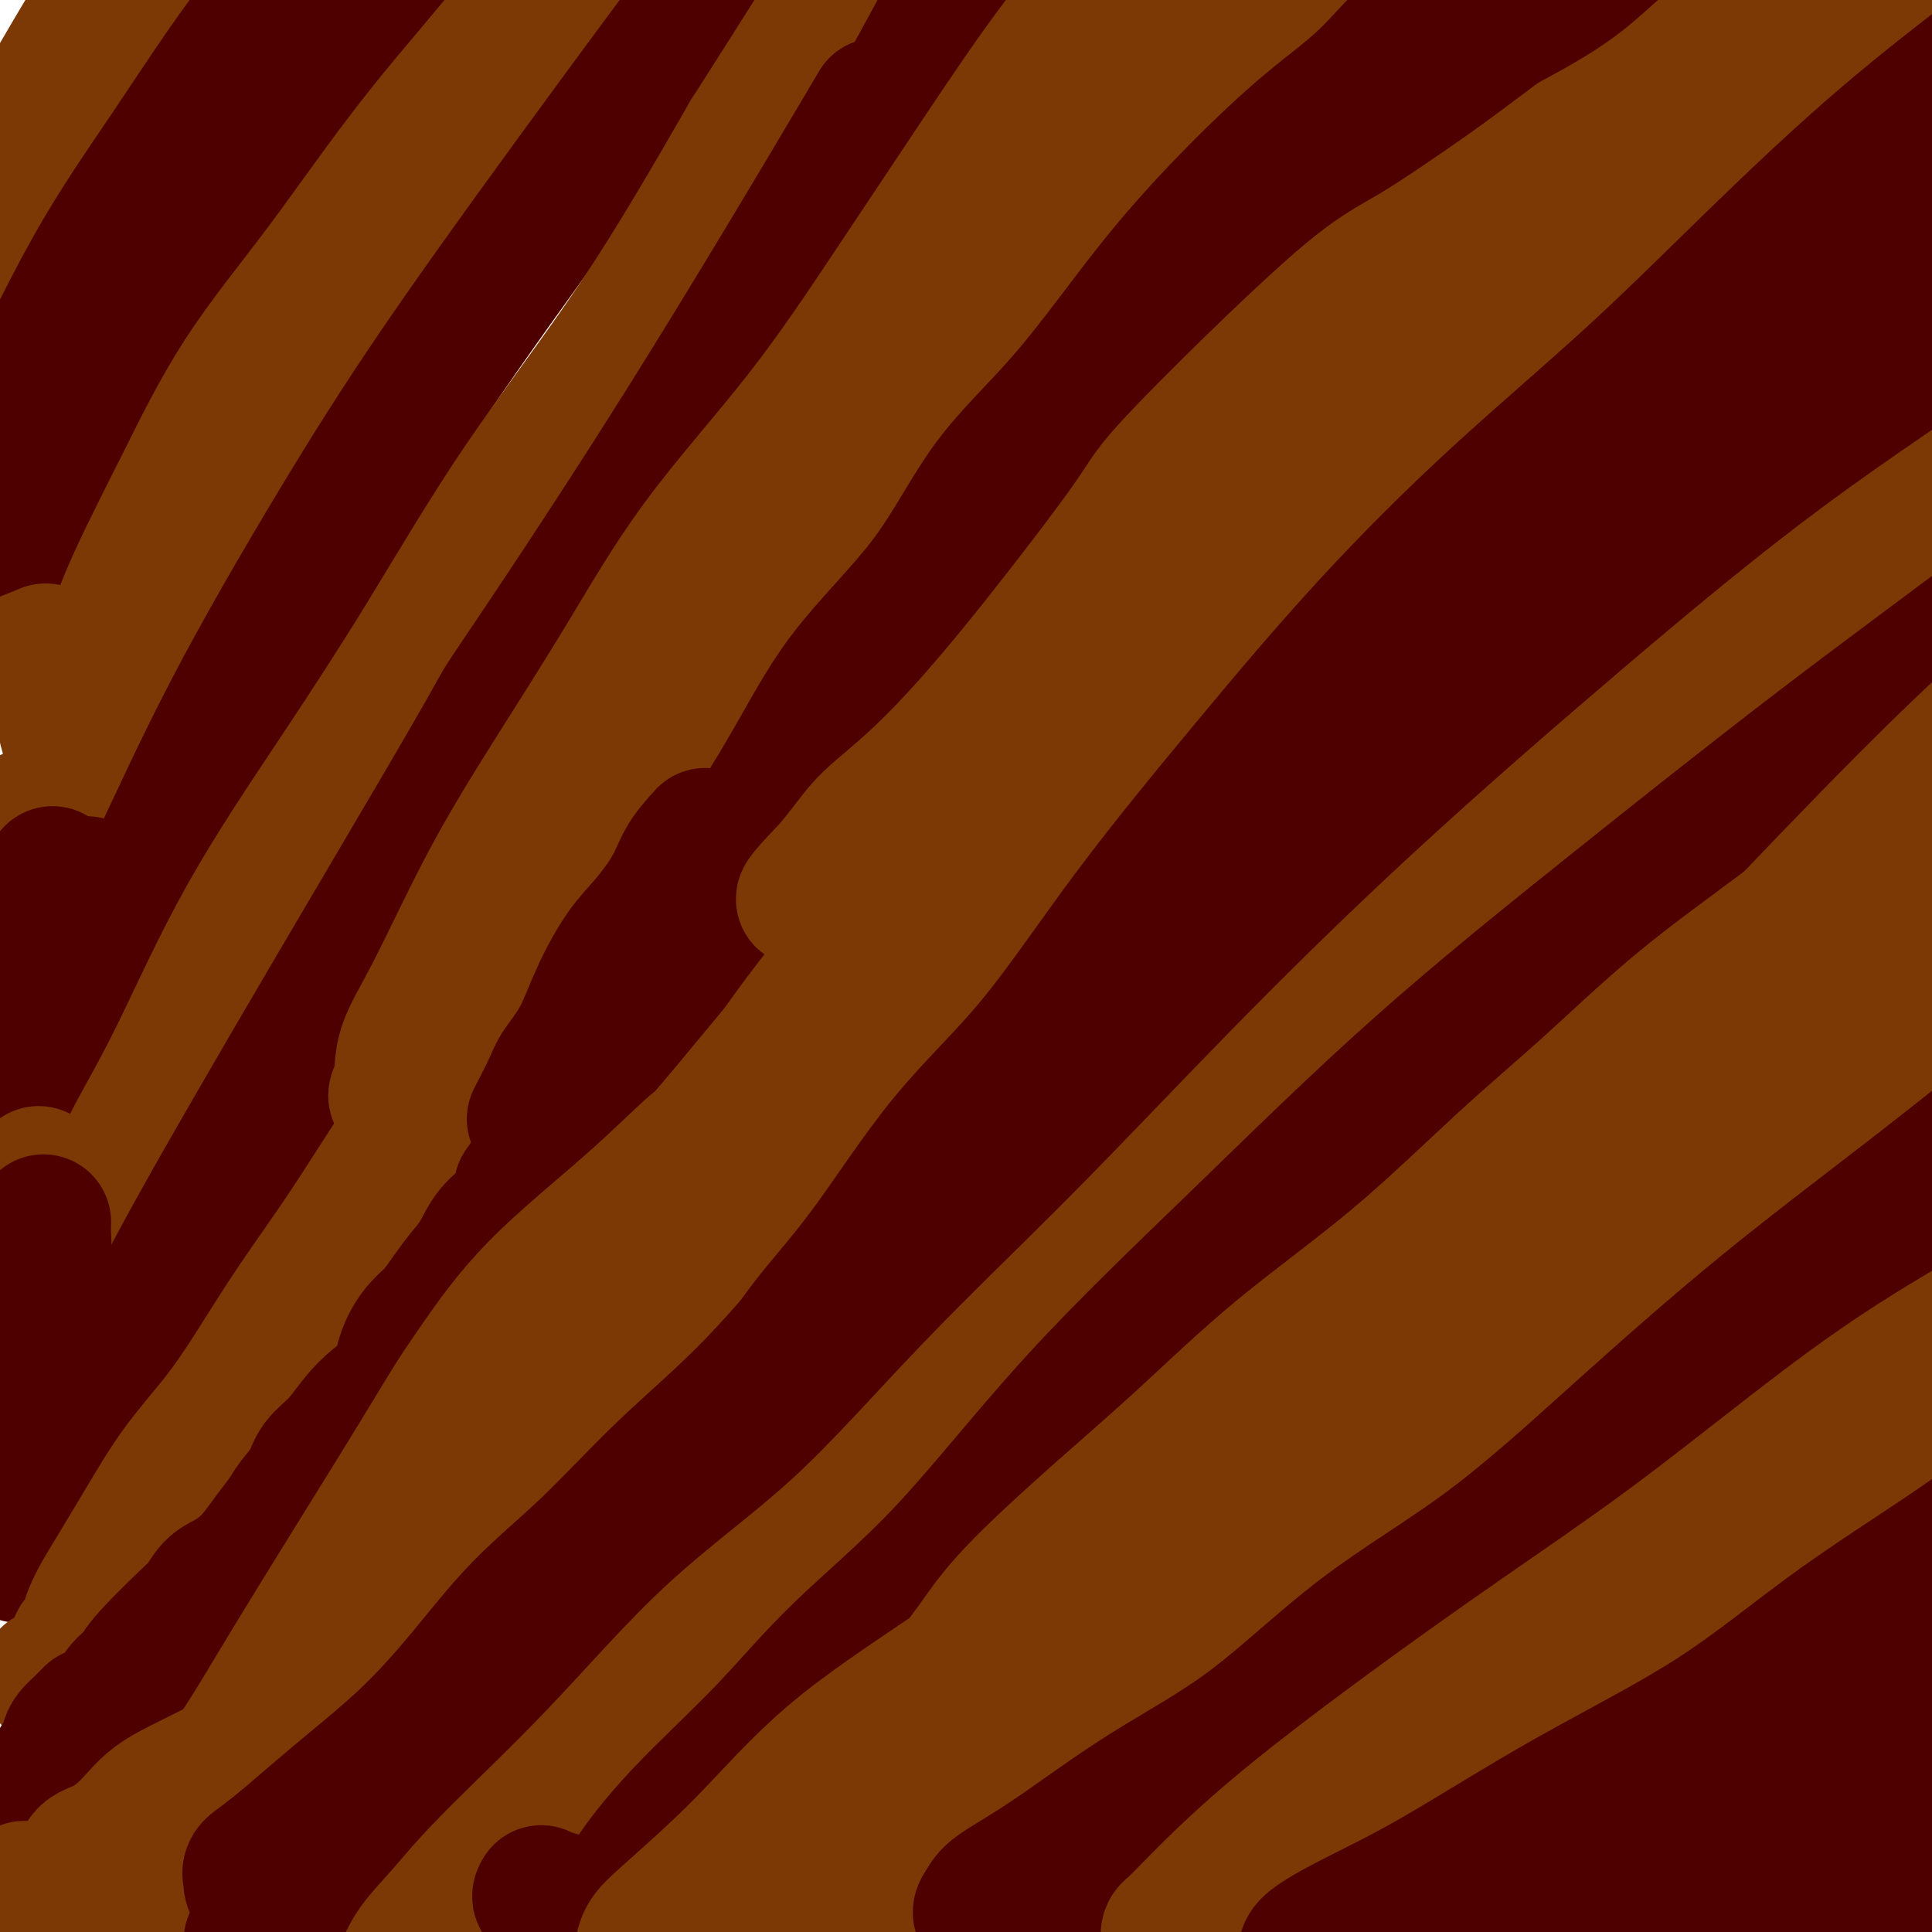<svg viewBox='0 0 400 400' version='1.1' xmlns='http://www.w3.org/2000/svg' xmlns:xlink='http://www.w3.org/1999/xlink'><g fill='none' stroke='#7C3805' stroke-width='28' stroke-linecap='round' stroke-linejoin='round'><path d='M-7,49c8.447,-14.676 16.893,-29.352 22,-38c5.107,-8.648 6.874,-11.267 10,-15c3.126,-3.733 7.612,-8.581 11,-13c3.388,-4.419 5.680,-8.409 9,-12c3.320,-3.591 7.670,-6.783 11,-10c3.330,-3.217 5.641,-6.459 8,-9c2.359,-2.541 4.765,-4.380 7,-6c2.235,-1.620 4.300,-3.019 6,-4c1.700,-0.981 3.035,-1.544 4,-2c0.965,-0.456 1.561,-0.805 2,-1c0.439,-0.195 0.720,-0.234 1,0c0.280,0.234 0.560,0.743 1,1c0.440,0.257 1.042,0.261 1,0c-0.042,-0.261 -0.726,-0.789 -1,-1c-0.274,-0.211 -0.137,-0.106 0,0'/><path d='M-6,72c8.112,-13.404 16.224,-26.809 22,-36c5.776,-9.191 9.216,-14.170 14,-21c4.784,-6.830 10.911,-15.511 17,-23c6.089,-7.489 12.139,-13.785 17,-19c4.861,-5.215 8.532,-9.347 10,-11c1.468,-1.653 0.734,-0.826 0,0'/></g>
<g fill='none' stroke='#4E0000' stroke-width='28' stroke-linecap='round' stroke-linejoin='round'><path d='M-1,128c6.860,-13.832 13.719,-27.664 19,-39c5.281,-11.336 8.983,-20.176 15,-31c6.017,-10.824 14.350,-23.632 23,-35c8.650,-11.368 17.616,-21.298 26,-31c8.384,-9.702 16.185,-19.178 25,-29c8.815,-9.822 18.642,-19.991 27,-29c8.358,-9.009 15.245,-16.860 18,-20c2.755,-3.140 1.377,-1.570 0,0'/><path d='M10,95c0.000,0.000 0.100,0.100 0.1,0.1'/><path d='M22,60c-0.665,1.114 -1.330,2.228 -2,3c-0.670,0.772 -1.345,1.204 -2,2c-0.655,0.796 -1.291,1.958 -2,3c-0.709,1.042 -1.490,1.965 -3,4c-1.510,2.035 -3.748,5.182 -5,7c-1.252,1.818 -1.516,2.305 -2,4c-0.484,1.695 -1.188,4.597 -2,6c-0.812,1.403 -1.734,1.307 -2,2c-0.266,0.693 0.122,2.174 0,3c-0.122,0.826 -0.754,0.997 -1,1c-0.246,0.003 -0.107,-0.160 0,0c0.107,0.160 0.183,0.644 0,1c-0.183,0.356 -0.627,0.584 -1,1c-0.373,0.416 -0.677,1.019 1,-1c1.677,-2.019 5.336,-6.659 8,-11c2.664,-4.341 4.333,-8.383 5,-10c0.667,-1.617 0.334,-0.808 0,0'/><path d='M2,90c5.798,-12.187 11.597,-24.374 17,-34c5.403,-9.626 10.412,-16.693 16,-25c5.588,-8.307 11.756,-17.856 18,-26c6.244,-8.144 12.566,-14.885 22,-25c9.434,-10.115 21.981,-23.604 27,-29c5.019,-5.396 2.509,-2.698 0,0'/></g>
<g fill='none' stroke='#7C3805' stroke-width='28' stroke-linecap='round' stroke-linejoin='round'><path d='M6,169c1.950,0.084 3.899,0.167 5,0c1.101,-0.167 1.353,-0.585 2,-1c0.647,-0.415 1.690,-0.829 2,-1c0.310,-0.171 -0.113,-0.101 0,0c0.113,0.101 0.763,0.234 1,0c0.237,-0.234 0.062,-0.834 0,-1c-0.062,-0.166 -0.012,0.103 0,0c0.012,-0.103 -0.013,-0.579 0,-1c0.013,-0.421 0.064,-0.789 0,-1c-0.064,-0.211 -0.243,-0.267 0,-1c0.243,-0.733 0.908,-2.145 2,-5c1.092,-2.855 2.609,-7.154 5,-13c2.391,-5.846 5.655,-13.240 10,-22c4.345,-8.760 9.771,-18.886 16,-29c6.229,-10.114 13.260,-20.216 20,-30c6.740,-9.784 13.187,-19.252 22,-30c8.813,-10.748 19.991,-22.778 29,-34c9.009,-11.222 15.849,-21.637 26,-36c10.151,-14.363 23.615,-32.675 29,-40c5.385,-7.325 2.693,-3.662 0,0'/><path d='M18,171c-0.419,-2.055 -0.838,-4.109 -1,-5c-0.162,-0.891 -0.067,-0.618 0,-1c0.067,-0.382 0.105,-1.419 0,-2c-0.105,-0.581 -0.354,-0.705 0,-2c0.354,-1.295 1.310,-3.760 2,-7c0.690,-3.240 1.112,-7.254 2,-12c0.888,-4.746 2.241,-10.222 5,-17c2.759,-6.778 6.925,-14.857 11,-23c4.075,-8.143 8.060,-16.348 13,-24c4.940,-7.652 10.836,-14.750 17,-23c6.164,-8.250 12.596,-17.650 20,-27c7.404,-9.350 15.779,-18.649 23,-28c7.221,-9.351 13.286,-18.754 19,-26c5.714,-7.246 11.077,-12.335 17,-20c5.923,-7.665 12.407,-17.904 15,-22c2.593,-4.096 1.297,-2.048 0,0'/><path d='M18,141c-0.423,1.391 -0.845,2.782 -1,4c-0.155,1.218 -0.042,2.262 0,3c0.042,0.738 0.012,1.168 0,2c-0.012,0.832 -0.008,2.066 0,3c0.008,0.934 0.018,1.569 0,2c-0.018,0.431 -0.063,0.659 0,1c0.063,0.341 0.235,0.795 0,1c-0.235,0.205 -0.878,0.160 -1,0c-0.122,-0.160 0.278,-0.435 0,-1c-0.278,-0.565 -1.232,-1.421 -2,-4c-0.768,-2.579 -1.349,-6.880 -2,-10c-0.651,-3.120 -1.373,-5.060 -2,-6c-0.627,-0.940 -1.158,-0.881 -1,-1c0.158,-0.119 1.004,-0.417 0,0c-1.004,0.417 -3.858,1.548 -5,2c-1.142,0.452 -0.571,0.226 0,0'/></g>
<g fill='none' stroke='#4E0000' stroke-width='28' stroke-linecap='round' stroke-linejoin='round'><path d='M3,230c3.705,-5.084 7.409,-10.168 10,-14c2.591,-3.832 4.068,-6.412 7,-12c2.932,-5.588 7.318,-14.185 12,-24c4.682,-9.815 9.658,-20.848 16,-33c6.342,-12.152 14.048,-25.424 21,-37c6.952,-11.576 13.149,-21.455 21,-33c7.851,-11.545 17.357,-24.757 27,-38c9.643,-13.243 19.425,-26.519 28,-38c8.575,-11.481 15.944,-21.168 24,-31c8.056,-9.832 16.798,-19.811 25,-29c8.202,-9.189 15.862,-17.589 25,-27c9.138,-9.411 19.754,-19.832 24,-24c4.246,-4.168 2.123,-2.084 0,0'/><path d='M18,183c-0.032,1.115 -0.064,2.230 0,3c0.064,0.770 0.223,1.195 0,2c-0.223,0.805 -0.830,1.989 -1,3c-0.170,1.011 0.095,1.849 0,3c-0.095,1.151 -0.551,2.616 -1,4c-0.449,1.384 -0.890,2.686 -1,4c-0.110,1.314 0.110,2.640 0,4c-0.110,1.360 -0.550,2.755 -1,4c-0.450,1.245 -0.909,2.342 -1,3c-0.091,0.658 0.186,0.878 0,1c-0.186,0.122 -0.835,0.145 -1,0c-0.165,-0.145 0.156,-0.459 0,-1c-0.156,-0.541 -0.788,-1.308 -1,-2c-0.212,-0.692 -0.004,-1.310 0,-2c0.004,-0.690 -0.195,-1.453 -1,-3c-0.805,-1.547 -2.217,-3.878 -3,-5c-0.783,-1.122 -0.938,-1.035 -1,-1c-0.062,0.035 -0.031,0.017 0,0'/><path d='M18,194c-0.757,-1.615 -1.513,-3.231 -2,-4c-0.487,-0.769 -0.704,-0.692 -1,-1c-0.296,-0.308 -0.672,-1.000 -1,-2c-0.328,-1.000 -0.610,-2.307 -1,-3c-0.390,-0.693 -0.888,-0.774 -1,-1c-0.112,-0.226 0.162,-0.599 0,-1c-0.162,-0.401 -0.761,-0.829 -1,-1c-0.239,-0.171 -0.120,-0.086 0,0'/></g>
<g fill='none' stroke='#7C3805' stroke-width='28' stroke-linecap='round' stroke-linejoin='round'><path d='M8,243c0.304,0.494 0.607,0.989 1,2c0.393,1.011 0.875,2.540 1,4c0.125,1.460 -0.106,2.851 0,4c0.106,1.149 0.549,2.056 1,3c0.451,0.944 0.908,1.926 1,3c0.092,1.074 -0.183,2.240 0,3c0.183,0.760 0.823,1.114 1,2c0.177,0.886 -0.110,2.304 0,4c0.110,1.696 0.617,3.670 1,5c0.383,1.330 0.642,2.017 1,3c0.358,0.983 0.814,2.261 1,3c0.186,0.739 0.102,0.938 0,1c-0.102,0.062 -0.224,-0.015 0,0c0.224,0.015 0.792,0.121 1,0c0.208,-0.121 0.056,-0.469 0,-1c-0.056,-0.531 -0.016,-1.245 0,-2c0.016,-0.755 0.007,-1.551 0,-2c-0.007,-0.449 -0.010,-0.552 0,-1c0.010,-0.448 0.035,-1.242 0,-2c-0.035,-0.758 -0.130,-1.480 0,-2c0.130,-0.520 0.486,-0.840 1,-3c0.514,-2.160 1.187,-6.161 2,-10c0.813,-3.839 1.767,-7.514 3,-11c1.233,-3.486 2.746,-6.781 5,-11c2.254,-4.219 5.247,-9.360 9,-17c3.753,-7.640 8.264,-17.779 14,-28c5.736,-10.221 12.697,-20.523 19,-30c6.303,-9.477 11.947,-18.128 18,-28c6.053,-9.872 12.514,-20.966 20,-32c7.486,-11.034 15.996,-22.010 24,-34c8.004,-11.990 15.502,-24.995 23,-38'/><path d='M155,28c24.156,-37.907 32.547,-51.676 37,-59c4.453,-7.324 4.968,-8.203 12,-18c7.032,-9.797 20.581,-28.514 26,-36c5.419,-7.486 2.710,-3.743 0,0'/></g>
<g fill='none' stroke='#4E0000' stroke-width='28' stroke-linecap='round' stroke-linejoin='round'><path d='M18,271c-1.238,0.591 -2.476,1.183 -3,2c-0.524,0.817 -0.336,1.861 0,3c0.336,1.139 0.818,2.373 1,4c0.182,1.627 0.063,3.648 0,5c-0.063,1.352 -0.069,2.035 0,3c0.069,0.965 0.215,2.212 0,3c-0.215,0.788 -0.790,1.117 -1,2c-0.210,0.883 -0.056,2.321 0,3c0.056,0.679 0.015,0.601 0,1c-0.015,0.399 -0.004,1.276 0,2c0.004,0.724 0.001,1.296 0,2c-0.001,0.704 -0.000,1.539 0,2c0.000,0.461 0.000,0.546 0,1c-0.000,0.454 -0.000,1.277 0,2c0.000,0.723 -0.000,1.345 0,2c0.000,0.655 0.000,1.341 0,2c-0.000,0.659 -0.001,1.290 0,2c0.001,0.710 0.003,1.500 0,2c-0.003,0.500 -0.011,0.711 0,1c0.011,0.289 0.041,0.655 0,1c-0.041,0.345 -0.155,0.670 0,1c0.155,0.330 0.577,0.665 1,1'/><path d='M16,318c0.155,6.952 0.041,1.831 0,0c-0.041,-1.831 -0.010,-0.371 0,0c0.010,0.371 -0.000,-0.349 0,-1c0.000,-0.651 0.010,-1.235 0,-1c-0.010,0.235 -0.041,1.290 2,-4c2.041,-5.290 6.155,-16.926 8,-24c1.845,-7.074 1.421,-9.586 15,-34c13.579,-24.414 41.161,-70.730 53,-91c11.839,-20.270 7.936,-14.495 13,-22c5.064,-7.505 19.094,-28.290 34,-52c14.906,-23.710 30.687,-50.346 37,-61c6.313,-10.654 3.156,-5.327 0,0'/><path d='M5,291c0.000,0.000 0.100,0.100 0.1,0.1'/><path d='M9,253c-0.022,1.038 -0.044,2.075 0,3c0.044,0.925 0.155,1.737 0,3c-0.155,1.263 -0.578,2.975 -1,5c-0.422,2.025 -0.845,4.361 -1,7c-0.155,2.639 -0.041,5.581 0,8c0.041,2.419 0.011,4.314 0,6c-0.011,1.686 -0.002,3.164 0,5c0.002,1.836 -0.004,4.029 0,6c0.004,1.971 0.016,3.721 0,5c-0.016,1.279 -0.061,2.087 0,3c0.061,0.913 0.226,1.932 0,3c-0.226,1.068 -0.845,2.187 -1,3c-0.155,0.813 0.154,1.321 0,2c-0.154,0.679 -0.772,1.531 -1,2c-0.228,0.469 -0.065,0.556 0,1c0.065,0.444 0.031,1.246 0,2c-0.031,0.754 -0.061,1.460 0,2c0.061,0.540 0.212,0.916 0,1c-0.212,0.084 -0.789,-0.122 -1,0c-0.211,0.122 -0.057,0.571 0,1c0.057,0.429 0.016,0.837 0,1c-0.016,0.163 -0.008,0.082 0,0'/><path d='M179,39c0.043,-1.142 0.086,-2.284 0,-3c-0.086,-0.716 -0.302,-1.007 0,-2c0.302,-0.993 1.122,-2.690 3,-6c1.878,-3.310 4.812,-8.235 8,-14c3.188,-5.765 6.628,-12.369 10,-18c3.372,-5.631 6.677,-10.288 10,-15c3.323,-4.712 6.664,-9.480 10,-15c3.336,-5.520 6.667,-11.794 10,-17c3.333,-5.206 6.666,-9.345 8,-11c1.334,-1.655 0.667,-0.828 0,0'/></g>
<g fill='none' stroke='#7C3805' stroke-width='28' stroke-linecap='round' stroke-linejoin='round'><path d='M10,347c0.756,-0.333 1.513,-0.667 2,-1c0.487,-0.333 0.705,-0.667 1,-1c0.295,-0.333 0.667,-0.667 1,-1c0.333,-0.333 0.628,-0.666 1,-1c0.372,-0.334 0.821,-0.669 1,-1c0.179,-0.331 0.089,-0.657 0,-1c-0.089,-0.343 -0.176,-0.703 0,-1c0.176,-0.297 0.614,-0.532 1,-1c0.386,-0.468 0.720,-1.170 1,-2c0.280,-0.830 0.508,-1.789 1,-3c0.492,-1.211 1.249,-2.673 2,-4c0.751,-1.327 1.495,-2.518 3,-5c1.505,-2.482 3.770,-6.254 6,-10c2.230,-3.746 4.425,-7.468 7,-11c2.575,-3.532 5.530,-6.876 8,-10c2.470,-3.124 4.456,-6.027 7,-10c2.544,-3.973 5.646,-9.015 9,-14c3.354,-4.985 6.961,-9.914 11,-16c4.039,-6.086 8.512,-13.329 13,-20c4.488,-6.671 8.992,-12.769 13,-19c4.008,-6.231 7.519,-12.595 11,-19c3.481,-6.405 6.932,-12.853 11,-19c4.068,-6.147 8.753,-11.995 13,-18c4.247,-6.005 8.056,-12.166 13,-19c4.944,-6.834 11.023,-14.340 16,-22c4.977,-7.660 8.850,-15.474 14,-23c5.150,-7.526 11.575,-14.763 18,-22'/><path d='M194,73c17.748,-23.594 25.120,-30.578 29,-35c3.880,-4.422 4.270,-6.283 9,-12c4.730,-5.717 13.800,-15.291 21,-23c7.200,-7.709 12.528,-13.554 22,-23c9.472,-9.446 23.086,-22.492 32,-31c8.914,-8.508 13.128,-12.479 18,-17c4.872,-4.521 10.401,-9.591 15,-13c4.599,-3.409 8.268,-5.157 11,-7c2.732,-1.843 4.525,-3.780 6,-5c1.475,-1.220 2.630,-1.725 3,-2c0.370,-0.275 -0.044,-0.322 0,0c0.044,0.322 0.546,1.014 1,1c0.454,-0.014 0.860,-0.732 0,0c-0.860,0.732 -2.987,2.914 -4,4c-1.013,1.086 -0.911,1.074 -1,1c-0.089,-0.074 -0.370,-0.212 -1,0c-0.630,0.212 -1.609,0.775 -2,1c-0.391,0.225 -0.196,0.113 0,0'/><path d='M85,228c-1.381,-0.236 -2.763,-0.472 -3,-1c-0.237,-0.528 0.670,-1.350 1,-3c0.330,-1.650 0.084,-4.130 1,-7c0.916,-2.870 2.995,-6.130 6,-12c3.005,-5.870 6.935,-14.349 11,-22c4.065,-7.651 8.266,-14.475 13,-22c4.734,-7.525 10.002,-15.751 15,-24c4.998,-8.249 9.726,-16.522 16,-25c6.274,-8.478 14.094,-17.161 21,-26c6.906,-8.839 12.897,-17.834 19,-27c6.103,-9.166 12.316,-18.503 18,-27c5.684,-8.497 10.837,-16.155 16,-23c5.163,-6.845 10.337,-12.878 15,-19c4.663,-6.122 8.817,-12.332 13,-18c4.183,-5.668 8.395,-10.795 11,-14c2.605,-3.205 3.601,-4.487 4,-5c0.399,-0.513 0.199,-0.256 0,0'/><path d='M182,89c0.200,-1.091 0.400,-2.182 1,-4c0.600,-1.818 1.600,-4.362 3,-7c1.400,-2.638 3.200,-5.369 6,-10c2.800,-4.631 6.599,-11.163 11,-17c4.401,-5.837 9.405,-10.980 15,-16c5.595,-5.020 11.781,-9.916 17,-14c5.219,-4.084 9.471,-7.356 14,-11c4.529,-3.644 9.337,-7.660 14,-11c4.663,-3.340 9.183,-6.002 13,-8c3.817,-1.998 6.932,-3.330 10,-5c3.068,-1.670 6.090,-3.677 9,-5c2.910,-1.323 5.708,-1.962 8,-3c2.292,-1.038 4.078,-2.474 6,-3c1.922,-0.526 3.979,-0.142 5,0c1.021,0.142 1.006,0.040 1,0c-0.006,-0.040 -0.003,-0.020 0,0'/></g>
<g fill='none' stroke='#4E0000' stroke-width='28' stroke-linecap='round' stroke-linejoin='round'><path d='M19,355c-0.643,0.656 -1.287,1.312 -2,2c-0.713,0.688 -1.496,1.408 -2,2c-0.504,0.592 -0.727,1.058 -1,2c-0.273,0.942 -0.594,2.362 -1,3c-0.406,0.638 -0.898,0.496 -1,1c-0.102,0.504 0.184,1.656 0,2c-0.184,0.344 -0.838,-0.119 -1,0c-0.162,0.119 0.167,0.819 0,1c-0.167,0.181 -0.829,-0.158 -1,0c-0.171,0.158 0.151,0.812 0,1c-0.151,0.188 -0.773,-0.089 -1,0c-0.227,0.089 -0.058,0.543 0,1c0.058,0.457 0.006,0.918 0,1c-0.006,0.082 0.036,-0.216 0,0c-0.036,0.216 -0.149,0.945 0,1c0.149,0.055 0.559,-0.562 1,-1c0.441,-0.438 0.912,-0.695 1,-1c0.088,-0.305 -0.207,-0.659 0,-1c0.207,-0.341 0.916,-0.669 2,-2c1.084,-1.331 2.542,-3.666 4,-6'/><path d='M17,361c2.234,-2.799 3.818,-4.295 5,-6c1.182,-1.705 1.961,-3.617 3,-5c1.039,-1.383 2.336,-2.237 3,-3c0.664,-0.763 0.695,-1.436 3,-4c2.305,-2.564 6.886,-7.018 9,-9c2.114,-1.982 1.763,-1.492 2,-2c0.237,-0.508 1.063,-2.014 2,-3c0.937,-0.986 1.984,-1.450 3,-2c1.016,-0.550 2.000,-1.185 3,-2c1.000,-0.815 2.015,-1.810 3,-3c0.985,-1.190 1.939,-2.576 3,-4c1.061,-1.424 2.230,-2.886 3,-4c0.770,-1.114 1.143,-1.879 2,-3c0.857,-1.121 2.199,-2.596 3,-4c0.801,-1.404 1.062,-2.736 2,-4c0.938,-1.264 2.554,-2.458 4,-4c1.446,-1.542 2.722,-3.431 4,-5c1.278,-1.569 2.558,-2.817 4,-4c1.442,-1.183 3.047,-2.301 4,-4c0.953,-1.699 1.255,-3.980 2,-6c0.745,-2.020 1.932,-3.778 3,-5c1.068,-1.222 2.017,-1.909 3,-3c0.983,-1.091 2.000,-2.587 3,-4c1.000,-1.413 1.983,-2.743 3,-4c1.017,-1.257 2.066,-2.440 3,-4c0.934,-1.560 1.751,-3.497 3,-5c1.249,-1.503 2.928,-2.572 4,-4c1.072,-1.428 1.536,-3.214 2,-5'/><path d='M108,246c4.762,-7.019 3.668,-4.565 4,-5c0.332,-0.435 2.089,-3.759 4,-6c1.911,-2.241 3.975,-3.400 6,-6c2.025,-2.600 4.010,-6.641 6,-10c1.990,-3.359 3.984,-6.036 6,-9c2.016,-2.964 4.054,-6.214 6,-9c1.946,-2.786 3.801,-5.109 6,-8c2.199,-2.891 4.743,-6.350 7,-10c2.257,-3.650 4.227,-7.491 7,-11c2.773,-3.509 6.349,-6.685 9,-10c2.651,-3.315 4.377,-6.768 7,-10c2.623,-3.232 6.143,-6.242 9,-10c2.857,-3.758 5.051,-8.262 8,-12c2.949,-3.738 6.652,-6.710 10,-11c3.348,-4.290 6.340,-9.899 10,-14c3.660,-4.101 7.990,-6.693 12,-11c4.010,-4.307 7.702,-10.330 14,-17c6.298,-6.670 15.202,-13.986 22,-21c6.798,-7.014 11.490,-13.727 17,-19c5.510,-5.273 11.839,-9.106 18,-14c6.161,-4.894 12.154,-10.849 18,-16c5.846,-5.151 11.546,-9.497 15,-12c3.454,-2.503 4.661,-3.164 14,-10c9.339,-6.836 26.811,-19.846 34,-25c7.189,-5.154 4.095,-2.453 4,-2c-0.095,0.453 2.810,-1.343 4,-2c1.190,-0.657 0.667,-0.177 1,0c0.333,0.177 1.524,0.051 2,0c0.476,-0.051 0.238,-0.025 0,0'/><path d='M388,-44c1.833,-0.667 0.917,-0.333 0,0'/><path d='M138,206c1.362,-5.141 2.723,-10.283 3,-12c0.277,-1.717 -0.531,-0.010 3,-5c3.531,-4.990 11.401,-16.677 17,-26c5.599,-9.323 8.926,-16.281 14,-23c5.074,-6.719 11.893,-13.200 17,-20c5.107,-6.800 8.500,-13.919 13,-20c4.500,-6.081 10.107,-11.124 16,-18c5.893,-6.876 12.072,-15.583 18,-23c5.928,-7.417 11.604,-13.543 17,-19c5.396,-5.457 10.512,-10.246 15,-14c4.488,-3.754 8.347,-6.472 12,-10c3.653,-3.528 7.099,-7.867 11,-11c3.901,-3.133 8.258,-5.061 12,-7c3.742,-1.939 6.869,-3.891 9,-5c2.131,-1.109 3.266,-1.376 5,-2c1.734,-0.624 4.067,-1.607 5,-2c0.933,-0.393 0.467,-0.197 0,0'/><path d='M146,173c-1.471,1.613 -2.942,3.225 -4,5c-1.058,1.775 -1.703,3.712 -3,6c-1.297,2.288 -3.247,4.927 -5,7c-1.753,2.073 -3.308,3.580 -5,6c-1.692,2.420 -3.522,5.753 -5,9c-1.478,3.247 -2.603,6.409 -4,9c-1.397,2.591 -3.065,4.612 -4,6c-0.935,1.388 -1.136,2.143 -2,4c-0.864,1.857 -2.390,4.816 -3,6c-0.610,1.184 -0.305,0.592 0,0'/></g>
<g fill='none' stroke='#7C3805' stroke-width='28' stroke-linecap='round' stroke-linejoin='round'><path d='M5,391c1.562,0.007 3.123,0.013 4,0c0.877,-0.013 1.068,-0.047 1,0c-0.068,0.047 -0.396,0.174 0,0c0.396,-0.174 1.514,-0.650 2,-1c0.486,-0.350 0.338,-0.574 1,-1c0.662,-0.426 2.134,-1.054 3,-2c0.866,-0.946 1.125,-2.210 2,-3c0.875,-0.790 2.365,-1.107 4,-2c1.635,-0.893 3.416,-2.362 5,-4c1.584,-1.638 2.970,-3.444 5,-5c2.030,-1.556 4.704,-2.861 7,-4c2.296,-1.139 4.215,-2.111 6,-3c1.785,-0.889 3.435,-1.695 5,-3c1.565,-1.305 3.044,-3.108 5,-5c1.956,-1.892 4.389,-3.873 7,-6c2.611,-2.127 5.400,-4.399 8,-7c2.600,-2.601 5.011,-5.529 8,-8c2.989,-2.471 6.556,-4.485 10,-8c3.444,-3.515 6.764,-8.532 11,-14c4.236,-5.468 9.386,-11.386 15,-18c5.614,-6.614 11.691,-13.923 18,-21c6.309,-7.077 12.849,-13.922 19,-21c6.151,-7.078 11.914,-14.389 19,-22c7.086,-7.611 15.495,-15.520 24,-25c8.505,-9.480 17.106,-20.530 26,-31c8.894,-10.470 18.079,-20.361 28,-31c9.921,-10.639 20.577,-22.027 32,-34c11.423,-11.973 23.614,-24.531 35,-36c11.386,-11.469 21.967,-21.848 33,-32c11.033,-10.152 22.516,-20.076 34,-30'/><path d='M382,14c19.357,-16.619 34.250,-27.167 45,-35c10.750,-7.833 17.357,-12.952 20,-15c2.643,-2.048 1.321,-1.024 0,0'/><path d='M76,333c-1.327,-1.478 -2.654,-2.955 -3,-4c-0.346,-1.045 0.289,-1.657 1,-3c0.711,-1.343 1.496,-3.416 5,-8c3.504,-4.584 9.725,-11.680 16,-19c6.275,-7.320 12.604,-14.864 19,-22c6.396,-7.136 12.861,-13.863 20,-22c7.139,-8.137 14.954,-17.683 23,-27c8.046,-9.317 16.324,-18.406 25,-29c8.676,-10.594 17.750,-22.692 27,-34c9.250,-11.308 18.675,-21.827 28,-32c9.325,-10.173 18.551,-19.999 28,-30c9.449,-10.001 19.120,-20.175 28,-29c8.880,-8.825 16.968,-16.299 26,-23c9.032,-6.701 19.009,-12.629 23,-15c3.991,-2.371 1.995,-1.186 0,0'/><path d='M138,253c0.398,-1.067 0.796,-2.134 2,-4c1.204,-1.866 3.215,-4.530 5,-7c1.785,-2.470 3.343,-4.746 6,-9c2.657,-4.254 6.412,-10.487 11,-17c4.588,-6.513 10.010,-13.308 17,-22c6.990,-8.692 15.547,-19.281 24,-29c8.453,-9.719 16.802,-18.568 24,-27c7.198,-8.432 13.244,-16.449 21,-25c7.756,-8.551 17.220,-17.637 27,-27c9.780,-9.363 19.874,-19.002 29,-28c9.126,-8.998 17.283,-17.354 26,-25c8.717,-7.646 17.994,-14.582 26,-21c8.006,-6.418 14.741,-12.319 22,-17c7.259,-4.681 15.042,-8.144 21,-11c5.958,-2.856 10.092,-5.106 14,-7c3.908,-1.894 7.591,-3.433 10,-4c2.409,-0.567 3.546,-0.162 4,0c0.454,0.162 0.227,0.081 0,0'/><path d='M155,230c0.477,-0.543 0.954,-1.086 2,-3c1.046,-1.914 2.661,-5.197 5,-9c2.339,-3.803 5.401,-8.124 10,-14c4.599,-5.876 10.736,-13.306 16,-20c5.264,-6.694 9.656,-12.652 15,-19c5.344,-6.348 11.639,-13.085 18,-20c6.361,-6.915 12.788,-14.008 19,-21c6.212,-6.992 12.207,-13.884 19,-21c6.793,-7.116 14.382,-14.458 22,-22c7.618,-7.542 15.266,-15.285 23,-23c7.734,-7.715 15.555,-15.403 23,-22c7.445,-6.597 14.515,-12.103 21,-18c6.485,-5.897 12.387,-12.185 18,-17c5.613,-4.815 10.937,-8.155 15,-11c4.063,-2.845 6.864,-5.194 10,-7c3.136,-1.806 6.607,-3.069 9,-4c2.393,-0.931 3.708,-1.529 5,-2c1.292,-0.471 2.560,-0.815 3,-1c0.440,-0.185 0.053,-0.209 0,0c-0.053,0.209 0.227,0.652 0,1c-0.227,0.348 -0.960,0.600 -2,1c-1.040,0.400 -2.387,0.949 -4,2c-1.613,1.051 -3.493,2.605 -6,4c-2.507,1.395 -5.641,2.632 -11,5c-5.359,2.368 -12.943,5.868 -20,11c-7.057,5.132 -13.588,11.895 -20,17c-6.412,5.105 -12.706,8.553 -19,12'/><path d='M326,29c-8.488,6.324 -10.207,7.633 -15,11c-4.793,3.367 -12.659,8.790 -18,12c-5.341,3.210 -8.157,4.206 -17,12c-8.843,7.794 -23.713,22.386 -31,30c-7.287,7.614 -6.991,8.251 -11,14c-4.009,5.749 -12.324,16.611 -19,25c-6.676,8.389 -11.712,14.304 -16,19c-4.288,4.696 -7.829,8.171 -11,11c-3.171,2.829 -5.974,5.011 -8,7c-2.026,1.989 -3.275,3.784 -5,6c-1.725,2.216 -3.924,4.853 -5,6c-1.076,1.147 -1.027,0.804 -1,1c0.027,0.196 0.034,0.930 -1,2c-1.034,1.070 -3.107,2.476 0,-1c3.107,-3.476 11.396,-11.835 17,-17c5.604,-5.165 8.525,-7.136 13,-11c4.475,-3.864 10.504,-9.622 18,-16c7.496,-6.378 16.460,-13.375 21,-17c4.540,-3.625 4.658,-3.879 7,-6c2.342,-2.121 6.910,-6.110 14,-12c7.090,-5.890 16.702,-13.681 23,-19c6.298,-5.319 9.280,-8.167 13,-12c3.720,-3.833 8.176,-8.651 12,-12c3.824,-3.349 7.015,-5.227 9,-7c1.985,-1.773 2.765,-3.439 4,-5c1.235,-1.561 2.924,-3.017 4,-4c1.076,-0.983 1.538,-1.491 2,-2'/><path d='M325,44c24.316,-22.060 6.606,-6.708 0,-1c-6.606,5.708 -2.106,1.774 -1,1c1.106,-0.774 -1.180,1.612 -3,3c-1.820,1.388 -3.175,1.779 -6,4c-2.825,2.221 -7.120,6.271 -12,11c-4.880,4.729 -10.343,10.137 -16,16c-5.657,5.863 -11.506,12.181 -14,15c-2.494,2.819 -1.633,2.137 -14,15c-12.367,12.863 -37.962,39.269 -49,50c-11.038,10.731 -7.519,5.787 -7,5c0.519,-0.787 -1.964,2.583 -5,7c-3.036,4.417 -6.626,9.883 -12,17c-5.374,7.117 -12.530,15.886 -16,20c-3.470,4.114 -3.252,3.572 -7,8c-3.748,4.428 -11.461,13.824 -15,18c-3.539,4.176 -2.905,3.131 -5,5c-2.095,1.869 -6.920,6.650 -13,12c-6.080,5.350 -13.414,11.267 -19,17c-5.586,5.733 -9.424,11.282 -12,15c-2.576,3.718 -3.889,5.604 -6,9c-2.111,3.396 -5.019,8.300 -11,18c-5.981,9.700 -15.033,24.195 -21,34c-5.967,9.805 -8.847,14.920 -13,21c-4.153,6.080 -9.577,13.124 -14,19c-4.423,5.876 -7.845,10.585 -11,18c-3.155,7.415 -6.042,17.535 -10,26c-3.958,8.465 -8.988,15.276 -11,18c-2.012,2.724 -1.006,1.362 0,0'/></g>
<g fill='none' stroke='#4E0000' stroke-width='28' stroke-linecap='round' stroke-linejoin='round'><path d='M65,398c-0.546,0.447 -1.091,0.894 -2,1c-0.909,0.106 -2.181,-0.128 -3,0c-0.819,0.128 -1.184,0.619 -2,1c-0.816,0.381 -2.082,0.654 -3,1c-0.918,0.346 -1.488,0.766 -2,1c-0.512,0.234 -0.965,0.281 -1,0c-0.035,-0.281 0.347,-0.892 1,-1c0.653,-0.108 1.576,0.286 6,-3c4.424,-3.286 12.349,-10.250 20,-17c7.651,-6.750 15.027,-13.284 22,-21c6.973,-7.716 13.543,-16.612 21,-25c7.457,-8.388 15.801,-16.266 25,-25c9.199,-8.734 19.253,-18.323 30,-29c10.747,-10.677 22.188,-22.444 34,-34c11.812,-11.556 23.995,-22.903 36,-35c12.005,-12.097 23.831,-24.946 36,-37c12.169,-12.054 24.680,-23.315 37,-34c12.320,-10.685 24.448,-20.794 36,-30c11.552,-9.206 22.530,-17.509 34,-26c11.470,-8.491 23.434,-17.171 31,-23c7.566,-5.829 10.733,-8.808 12,-10c1.267,-1.192 0.633,-0.596 0,0'/><path d='M56,391c-1.150,0.095 -2.299,0.191 -3,0c-0.701,-0.191 -0.953,-0.668 -1,-1c-0.047,-0.332 0.110,-0.519 0,-1c-0.110,-0.481 -0.488,-1.255 0,-2c0.488,-0.745 1.842,-1.461 5,-4c3.158,-2.539 8.119,-6.902 13,-11c4.881,-4.098 9.682,-7.933 14,-12c4.318,-4.067 8.153,-8.367 12,-13c3.847,-4.633 7.705,-9.601 12,-14c4.295,-4.399 9.025,-8.231 14,-13c4.975,-4.769 10.194,-10.476 16,-16c5.806,-5.524 12.199,-10.865 19,-18c6.801,-7.135 14.009,-16.066 21,-23c6.991,-6.934 13.766,-11.873 21,-18c7.234,-6.127 14.928,-13.443 23,-21c8.072,-7.557 16.523,-15.356 25,-24c8.477,-8.644 16.981,-18.133 26,-27c9.019,-8.867 18.554,-17.113 28,-26c9.446,-8.887 18.804,-18.413 28,-27c9.196,-8.587 18.232,-16.233 27,-24c8.768,-7.767 17.269,-15.656 26,-23c8.731,-7.344 17.691,-14.144 26,-21c8.309,-6.856 15.968,-13.769 23,-20c7.032,-6.231 13.438,-11.780 16,-14c2.562,-2.220 1.281,-1.110 0,0'/><path d='M158,290c0.338,-1.036 0.675,-2.072 1,-3c0.325,-0.928 0.636,-1.749 2,-4c1.364,-2.251 3.780,-5.934 7,-10c3.220,-4.066 7.244,-8.516 12,-15c4.756,-6.484 10.243,-15.004 16,-22c5.757,-6.996 11.785,-12.470 18,-20c6.215,-7.530 12.617,-17.117 20,-27c7.383,-9.883 15.746,-20.063 24,-30c8.254,-9.937 16.400,-19.632 25,-29c8.600,-9.368 17.655,-18.410 27,-27c9.345,-8.590 18.981,-16.729 28,-25c9.019,-8.271 17.423,-16.673 26,-25c8.577,-8.327 17.329,-16.578 26,-24c8.671,-7.422 17.263,-14.014 25,-20c7.737,-5.986 14.620,-11.368 20,-15c5.380,-3.632 9.256,-5.516 12,-7c2.744,-1.484 4.355,-2.567 5,-3c0.645,-0.433 0.322,-0.217 0,0'/><path d='M362,93c-0.184,-0.477 -0.367,-0.955 0,-2c0.367,-1.045 1.285,-2.659 2,-5c0.715,-2.341 1.227,-5.409 3,-9c1.773,-3.591 4.808,-7.704 8,-12c3.192,-4.296 6.540,-8.774 11,-14c4.460,-5.226 10.033,-11.201 14,-15c3.967,-3.799 6.328,-5.424 9,-7c2.672,-1.576 5.654,-3.103 8,-5c2.346,-1.897 4.055,-4.165 6,-5c1.945,-0.835 4.127,-0.239 5,0c0.873,0.239 0.436,0.119 0,0'/></g>
<g fill='none' stroke='#7C3805' stroke-width='28' stroke-linecap='round' stroke-linejoin='round'><path d='M83,409c0.753,-1.943 1.507,-3.886 3,-6c1.493,-2.114 3.727,-4.398 6,-7c2.273,-2.602 4.587,-5.520 10,-11c5.413,-5.480 13.925,-13.522 22,-22c8.075,-8.478 15.711,-17.393 24,-25c8.289,-7.607 17.229,-13.908 26,-22c8.771,-8.092 17.373,-17.976 27,-28c9.627,-10.024 20.279,-20.187 31,-31c10.721,-10.813 21.511,-22.275 33,-34c11.489,-11.725 23.679,-23.713 37,-36c13.321,-12.287 27.774,-24.873 42,-37c14.226,-12.127 28.223,-23.794 42,-34c13.777,-10.206 27.332,-18.952 40,-28c12.668,-9.048 24.449,-18.397 33,-25c8.551,-6.603 13.872,-10.458 16,-12c2.128,-1.542 1.064,-0.771 0,0'/></g>
<g fill='none' stroke='#4E0000' stroke-width='28' stroke-linecap='round' stroke-linejoin='round'><path d='M128,397c0.022,-1.783 0.043,-3.565 2,-7c1.957,-3.435 5.849,-8.522 11,-14c5.151,-5.478 11.562,-11.345 17,-17c5.438,-5.655 9.902,-11.096 16,-17c6.098,-5.904 13.830,-12.270 22,-21c8.170,-8.730 16.779,-19.825 27,-31c10.221,-11.175 22.053,-22.430 34,-34c11.947,-11.570 24.009,-23.456 37,-35c12.991,-11.544 26.912,-22.744 41,-34c14.088,-11.256 28.344,-22.566 42,-33c13.656,-10.434 26.712,-19.993 40,-30c13.288,-10.007 26.808,-20.464 36,-28c9.192,-7.536 14.055,-12.153 16,-14c1.945,-1.847 0.973,-0.923 0,0'/><path d='M115,402c0.000,0.000 0.100,0.100 0.1,0.1'/><path d='M115,393c-1.267,0.111 -2.533,0.222 -3,0c-0.467,-0.222 -0.133,-0.778 0,-1c0.133,-0.222 0.067,-0.111 0,0'/></g>
<g fill='none' stroke='#7C3805' stroke-width='28' stroke-linecap='round' stroke-linejoin='round'><path d='M139,408c-0.927,-0.298 -1.854,-0.597 -3,-1c-1.146,-0.403 -2.510,-0.912 -3,-1c-0.490,-0.088 -0.106,0.243 0,0c0.106,-0.243 -0.067,-1.061 0,-2c0.067,-0.939 0.374,-2.001 1,-3c0.626,-0.999 1.570,-1.937 5,-5c3.430,-3.063 9.345,-8.251 15,-14c5.655,-5.749 11.051,-12.059 18,-18c6.949,-5.941 15.450,-11.513 25,-18c9.550,-6.487 20.149,-13.887 30,-22c9.851,-8.113 18.955,-16.937 29,-26c10.045,-9.063 21.031,-18.364 32,-28c10.969,-9.636 21.922,-19.608 32,-29c10.078,-9.392 19.282,-18.206 29,-28c9.718,-9.794 19.951,-20.570 30,-31c10.049,-10.430 19.914,-20.516 30,-30c10.086,-9.484 20.394,-18.367 29,-26c8.606,-7.633 15.509,-14.017 22,-19c6.491,-4.983 12.569,-8.567 15,-10c2.431,-1.433 1.216,-0.717 0,0'/><path d='M199,349c-0.741,-0.788 -1.481,-1.577 -1,-3c0.481,-1.423 2.184,-3.481 4,-6c1.816,-2.519 3.745,-5.499 8,-10c4.255,-4.501 10.836,-10.522 17,-16c6.164,-5.478 11.910,-10.414 18,-16c6.090,-5.586 12.523,-11.824 20,-18c7.477,-6.176 16.000,-12.291 24,-19c8.000,-6.709 15.479,-14.014 22,-20c6.521,-5.986 12.083,-10.654 18,-16c5.917,-5.346 12.188,-11.370 19,-17c6.812,-5.630 14.166,-10.864 21,-16c6.834,-5.136 13.149,-10.172 19,-15c5.851,-4.828 11.238,-9.449 16,-13c4.762,-3.551 8.897,-6.033 12,-8c3.103,-1.967 5.172,-3.419 6,-4c0.828,-0.581 0.414,-0.290 0,0'/><path d='M203,375c-1.293,0.574 -2.587,1.148 -4,2c-1.413,0.852 -2.947,1.980 -4,3c-1.053,1.020 -1.626,1.930 -3,3c-1.374,1.070 -3.549,2.300 -6,4c-2.451,1.700 -5.179,3.871 -7,5c-1.821,1.129 -2.735,1.215 -4,2c-1.265,0.785 -2.880,2.270 -4,3c-1.120,0.730 -1.744,0.704 -2,1c-0.256,0.296 -0.145,0.914 0,1c0.145,0.086 0.325,-0.359 1,-1c0.675,-0.641 1.844,-1.478 3,-2c1.156,-0.522 2.297,-0.730 7,-4c4.703,-3.270 12.967,-9.602 21,-16c8.033,-6.398 15.836,-12.860 24,-20c8.164,-7.140 16.688,-14.956 26,-23c9.312,-8.044 19.413,-16.316 30,-24c10.587,-7.684 21.662,-14.780 33,-23c11.338,-8.220 22.940,-17.565 34,-27c11.060,-9.435 21.579,-18.961 32,-27c10.421,-8.039 20.742,-14.589 30,-21c9.258,-6.411 17.451,-12.681 24,-17c6.549,-4.319 11.454,-6.688 15,-9c3.546,-2.312 5.734,-4.568 8,-7c2.266,-2.432 4.610,-5.039 6,-6c1.390,-0.961 1.826,-0.274 2,0c0.174,0.274 0.087,0.137 0,0'/><path d='M256,323c0.710,-0.987 1.421,-1.973 3,-4c1.579,-2.027 4.028,-5.094 8,-9c3.972,-3.906 9.467,-8.651 15,-14c5.533,-5.349 11.103,-11.303 18,-18c6.897,-6.697 15.119,-14.139 23,-21c7.881,-6.861 15.420,-13.143 22,-19c6.580,-5.857 12.202,-11.290 18,-17c5.798,-5.710 11.774,-11.697 17,-17c5.226,-5.303 9.702,-9.922 14,-14c4.298,-4.078 8.417,-7.615 12,-11c3.583,-3.385 6.631,-6.619 9,-9c2.369,-2.381 4.061,-3.910 6,-5c1.939,-1.090 4.125,-1.740 5,-2c0.875,-0.260 0.437,-0.130 0,0'/></g>
<g fill='none' stroke='#4E0000' stroke-width='28' stroke-linecap='round' stroke-linejoin='round'><path d='M208,397c-1.020,-0.468 -2.040,-0.936 -3,-1c-0.960,-0.064 -1.861,0.277 -2,0c-0.139,-0.277 0.482,-1.172 1,-2c0.518,-0.828 0.932,-1.589 3,-3c2.068,-1.411 5.789,-3.471 11,-7c5.211,-3.529 11.911,-8.527 19,-13c7.089,-4.473 14.567,-8.421 22,-14c7.433,-5.579 14.821,-12.791 23,-19c8.179,-6.209 17.147,-11.417 26,-18c8.853,-6.583 17.589,-14.542 27,-23c9.411,-8.458 19.496,-17.417 30,-26c10.504,-8.583 21.426,-16.791 32,-25c10.574,-8.209 20.800,-16.418 30,-24c9.200,-7.582 17.373,-14.538 23,-20c5.627,-5.462 8.707,-9.432 13,-13c4.293,-3.568 9.798,-6.734 12,-8c2.202,-1.266 1.101,-0.633 0,0'/><path d='M233,396c-0.505,-0.887 -1.011,-1.773 -1,-3c0.011,-1.227 0.537,-2.794 1,-4c0.463,-1.206 0.863,-2.051 2,-4c1.137,-1.949 3.013,-5.001 6,-8c2.987,-2.999 7.087,-5.947 12,-9c4.913,-3.053 10.640,-6.213 17,-11c6.360,-4.787 13.353,-11.201 21,-17c7.647,-5.799 15.949,-10.984 24,-17c8.051,-6.016 15.851,-12.863 24,-20c8.149,-7.137 16.648,-14.565 25,-22c8.352,-7.435 16.557,-14.878 25,-22c8.443,-7.122 17.125,-13.923 25,-20c7.875,-6.077 14.942,-11.429 21,-16c6.058,-4.571 11.108,-8.359 15,-12c3.892,-3.641 6.625,-7.134 10,-10c3.375,-2.866 7.393,-5.105 9,-6c1.607,-0.895 0.804,-0.448 0,0'/></g>
<g fill='none' stroke='#7C3805' stroke-width='28' stroke-linecap='round' stroke-linejoin='round'><path d='M252,401c-0.944,0.000 -1.889,0.001 -3,0c-1.111,-0.001 -2.389,-0.003 -3,0c-0.611,0.003 -0.553,0.012 -1,0c-0.447,-0.012 -1.397,-0.046 -2,0c-0.603,0.046 -0.858,0.173 -1,0c-0.142,-0.173 -0.170,-0.644 0,-1c0.170,-0.356 0.538,-0.596 1,-1c0.462,-0.404 1.019,-0.972 4,-4c2.981,-3.028 8.386,-8.518 16,-15c7.614,-6.482 17.438,-13.958 27,-21c9.562,-7.042 18.864,-13.650 28,-20c9.136,-6.350 18.107,-12.444 27,-19c8.893,-6.556 17.709,-13.576 26,-20c8.291,-6.424 16.058,-12.251 25,-18c8.942,-5.749 19.059,-11.419 28,-17c8.941,-5.581 16.706,-11.073 24,-17c7.294,-5.927 14.118,-12.288 19,-17c4.882,-4.712 7.824,-7.775 9,-9c1.176,-1.225 0.588,-0.613 0,0'/><path d='M265,397c1.279,-1.150 2.559,-2.300 6,-5c3.441,-2.700 9.045,-6.948 16,-12c6.955,-5.052 15.261,-10.906 23,-17c7.739,-6.094 14.910,-12.427 23,-18c8.090,-5.573 17.097,-10.386 26,-16c8.903,-5.614 17.701,-12.029 27,-19c9.299,-6.971 19.098,-14.499 28,-22c8.902,-7.501 16.907,-14.977 25,-23c8.093,-8.023 16.272,-16.594 21,-21c4.728,-4.406 6.004,-4.648 7,-5c0.996,-0.352 1.713,-0.815 2,-1c0.287,-0.185 0.143,-0.093 0,0'/></g>
<g fill='none' stroke='#4E0000' stroke-width='28' stroke-linecap='round' stroke-linejoin='round'><path d='M272,406c-1.205,-0.760 -2.410,-1.520 -1,-3c1.410,-1.480 5.434,-3.681 10,-6c4.566,-2.319 9.673,-4.756 17,-9c7.327,-4.244 16.875,-10.294 27,-16c10.125,-5.706 20.827,-11.068 30,-17c9.173,-5.932 16.817,-12.435 26,-19c9.183,-6.565 19.905,-13.193 28,-19c8.095,-5.807 13.564,-10.794 24,-20c10.436,-9.206 25.839,-22.630 32,-28c6.161,-5.370 3.081,-2.685 0,0'/><path d='M316,395c-0.975,0.030 -1.950,0.061 -3,0c-1.050,-0.061 -2.174,-0.212 -3,0c-0.826,0.212 -1.353,0.787 -2,1c-0.647,0.213 -1.415,0.063 -2,0c-0.585,-0.063 -0.989,-0.040 -1,0c-0.011,0.040 0.370,0.097 1,0c0.630,-0.097 1.509,-0.350 3,-1c1.491,-0.650 3.596,-1.699 9,-5c5.404,-3.301 14.109,-8.854 22,-14c7.891,-5.146 14.968,-9.887 23,-16c8.032,-6.113 17.018,-13.600 26,-20c8.982,-6.400 17.959,-11.712 27,-17c9.041,-5.288 18.145,-10.551 25,-15c6.855,-4.449 11.461,-8.082 15,-11c3.539,-2.918 6.011,-5.119 7,-6c0.989,-0.881 0.494,-0.440 0,0'/><path d='M348,387c0.338,-0.306 0.676,-0.613 2,-2c1.324,-1.387 3.636,-3.855 8,-7c4.364,-3.145 10.782,-6.968 17,-11c6.218,-4.032 12.238,-8.272 18,-12c5.762,-3.728 11.267,-6.942 16,-10c4.733,-3.058 8.694,-5.960 12,-8c3.306,-2.040 5.956,-3.220 8,-4c2.044,-0.780 3.481,-1.161 4,-1c0.519,0.161 0.119,0.866 -1,2c-1.119,1.134 -2.957,2.699 -7,6c-4.043,3.301 -10.290,8.338 -17,13c-6.710,4.662 -13.882,8.947 -21,13c-7.118,4.053 -14.180,7.873 -20,11c-5.820,3.127 -10.397,5.563 -15,8c-4.603,2.437 -9.231,4.877 -13,7c-3.769,2.123 -6.680,3.930 -9,5c-2.320,1.070 -4.051,1.402 -5,2c-0.949,0.598 -1.116,1.462 -1,2c0.116,0.538 0.517,0.750 2,0c1.483,-0.750 4.050,-2.463 8,-5c3.950,-2.537 9.285,-5.898 15,-10c5.715,-4.102 11.810,-8.946 18,-14c6.190,-5.054 12.476,-10.318 18,-14c5.524,-3.682 10.285,-5.781 15,-8c4.715,-2.219 9.385,-4.559 13,-6c3.615,-1.441 6.176,-1.983 8,-2c1.824,-0.017 2.912,0.492 4,1'/><path d='M425,343c2.172,-0.142 1.602,0.002 1,1c-0.602,0.998 -1.235,2.849 -4,5c-2.765,2.151 -7.663,4.603 -14,8c-6.337,3.397 -14.113,7.739 -20,11c-5.887,3.261 -9.886,5.440 -18,11c-8.114,5.560 -20.344,14.501 -24,18c-3.656,3.499 1.264,1.556 5,0c3.736,-1.556 6.290,-2.723 14,-7c7.710,-4.277 20.576,-11.663 29,-17c8.424,-5.337 12.407,-8.626 16,-11c3.593,-2.374 6.796,-3.833 9,-5c2.204,-1.167 3.407,-2.041 4,-2c0.593,0.041 0.574,0.995 0,2c-0.574,1.005 -1.703,2.059 -5,5c-3.297,2.941 -8.761,7.769 -15,13c-6.239,5.231 -13.253,10.864 -19,15c-5.747,4.136 -10.228,6.776 -14,9c-3.772,2.224 -6.834,4.033 -9,5c-2.166,0.967 -3.435,1.090 -4,1c-0.565,-0.090 -0.425,-0.395 1,-1c1.425,-0.605 4.135,-1.511 8,-4c3.865,-2.489 8.886,-6.562 15,-11c6.114,-4.438 13.321,-9.242 19,-13c5.679,-3.758 9.832,-6.471 13,-8c3.168,-1.529 5.353,-1.873 7,-2c1.647,-0.127 2.756,-0.036 3,1c0.244,1.036 -0.378,3.018 -1,5'/><path d='M422,372c-1.161,2.424 -3.562,5.986 -5,8c-1.438,2.014 -1.912,2.482 -5,5c-3.088,2.518 -8.789,7.088 -13,10c-4.211,2.912 -6.933,4.167 -8,5c-1.067,0.833 -0.480,1.244 -2,3c-1.520,1.756 -5.147,4.857 2,1c7.147,-3.857 25.069,-14.673 32,-19c6.931,-4.327 2.871,-2.167 2,-2c-0.871,0.167 1.448,-1.660 1,0c-0.448,1.660 -3.661,6.805 -8,12c-4.339,5.195 -9.804,10.439 -14,14c-4.196,3.561 -7.125,5.439 -9,7c-1.875,1.561 -2.697,2.805 -3,3c-0.303,0.195 -0.087,-0.659 0,-1c0.087,-0.341 0.043,-0.171 0,0'/></g>
</svg>